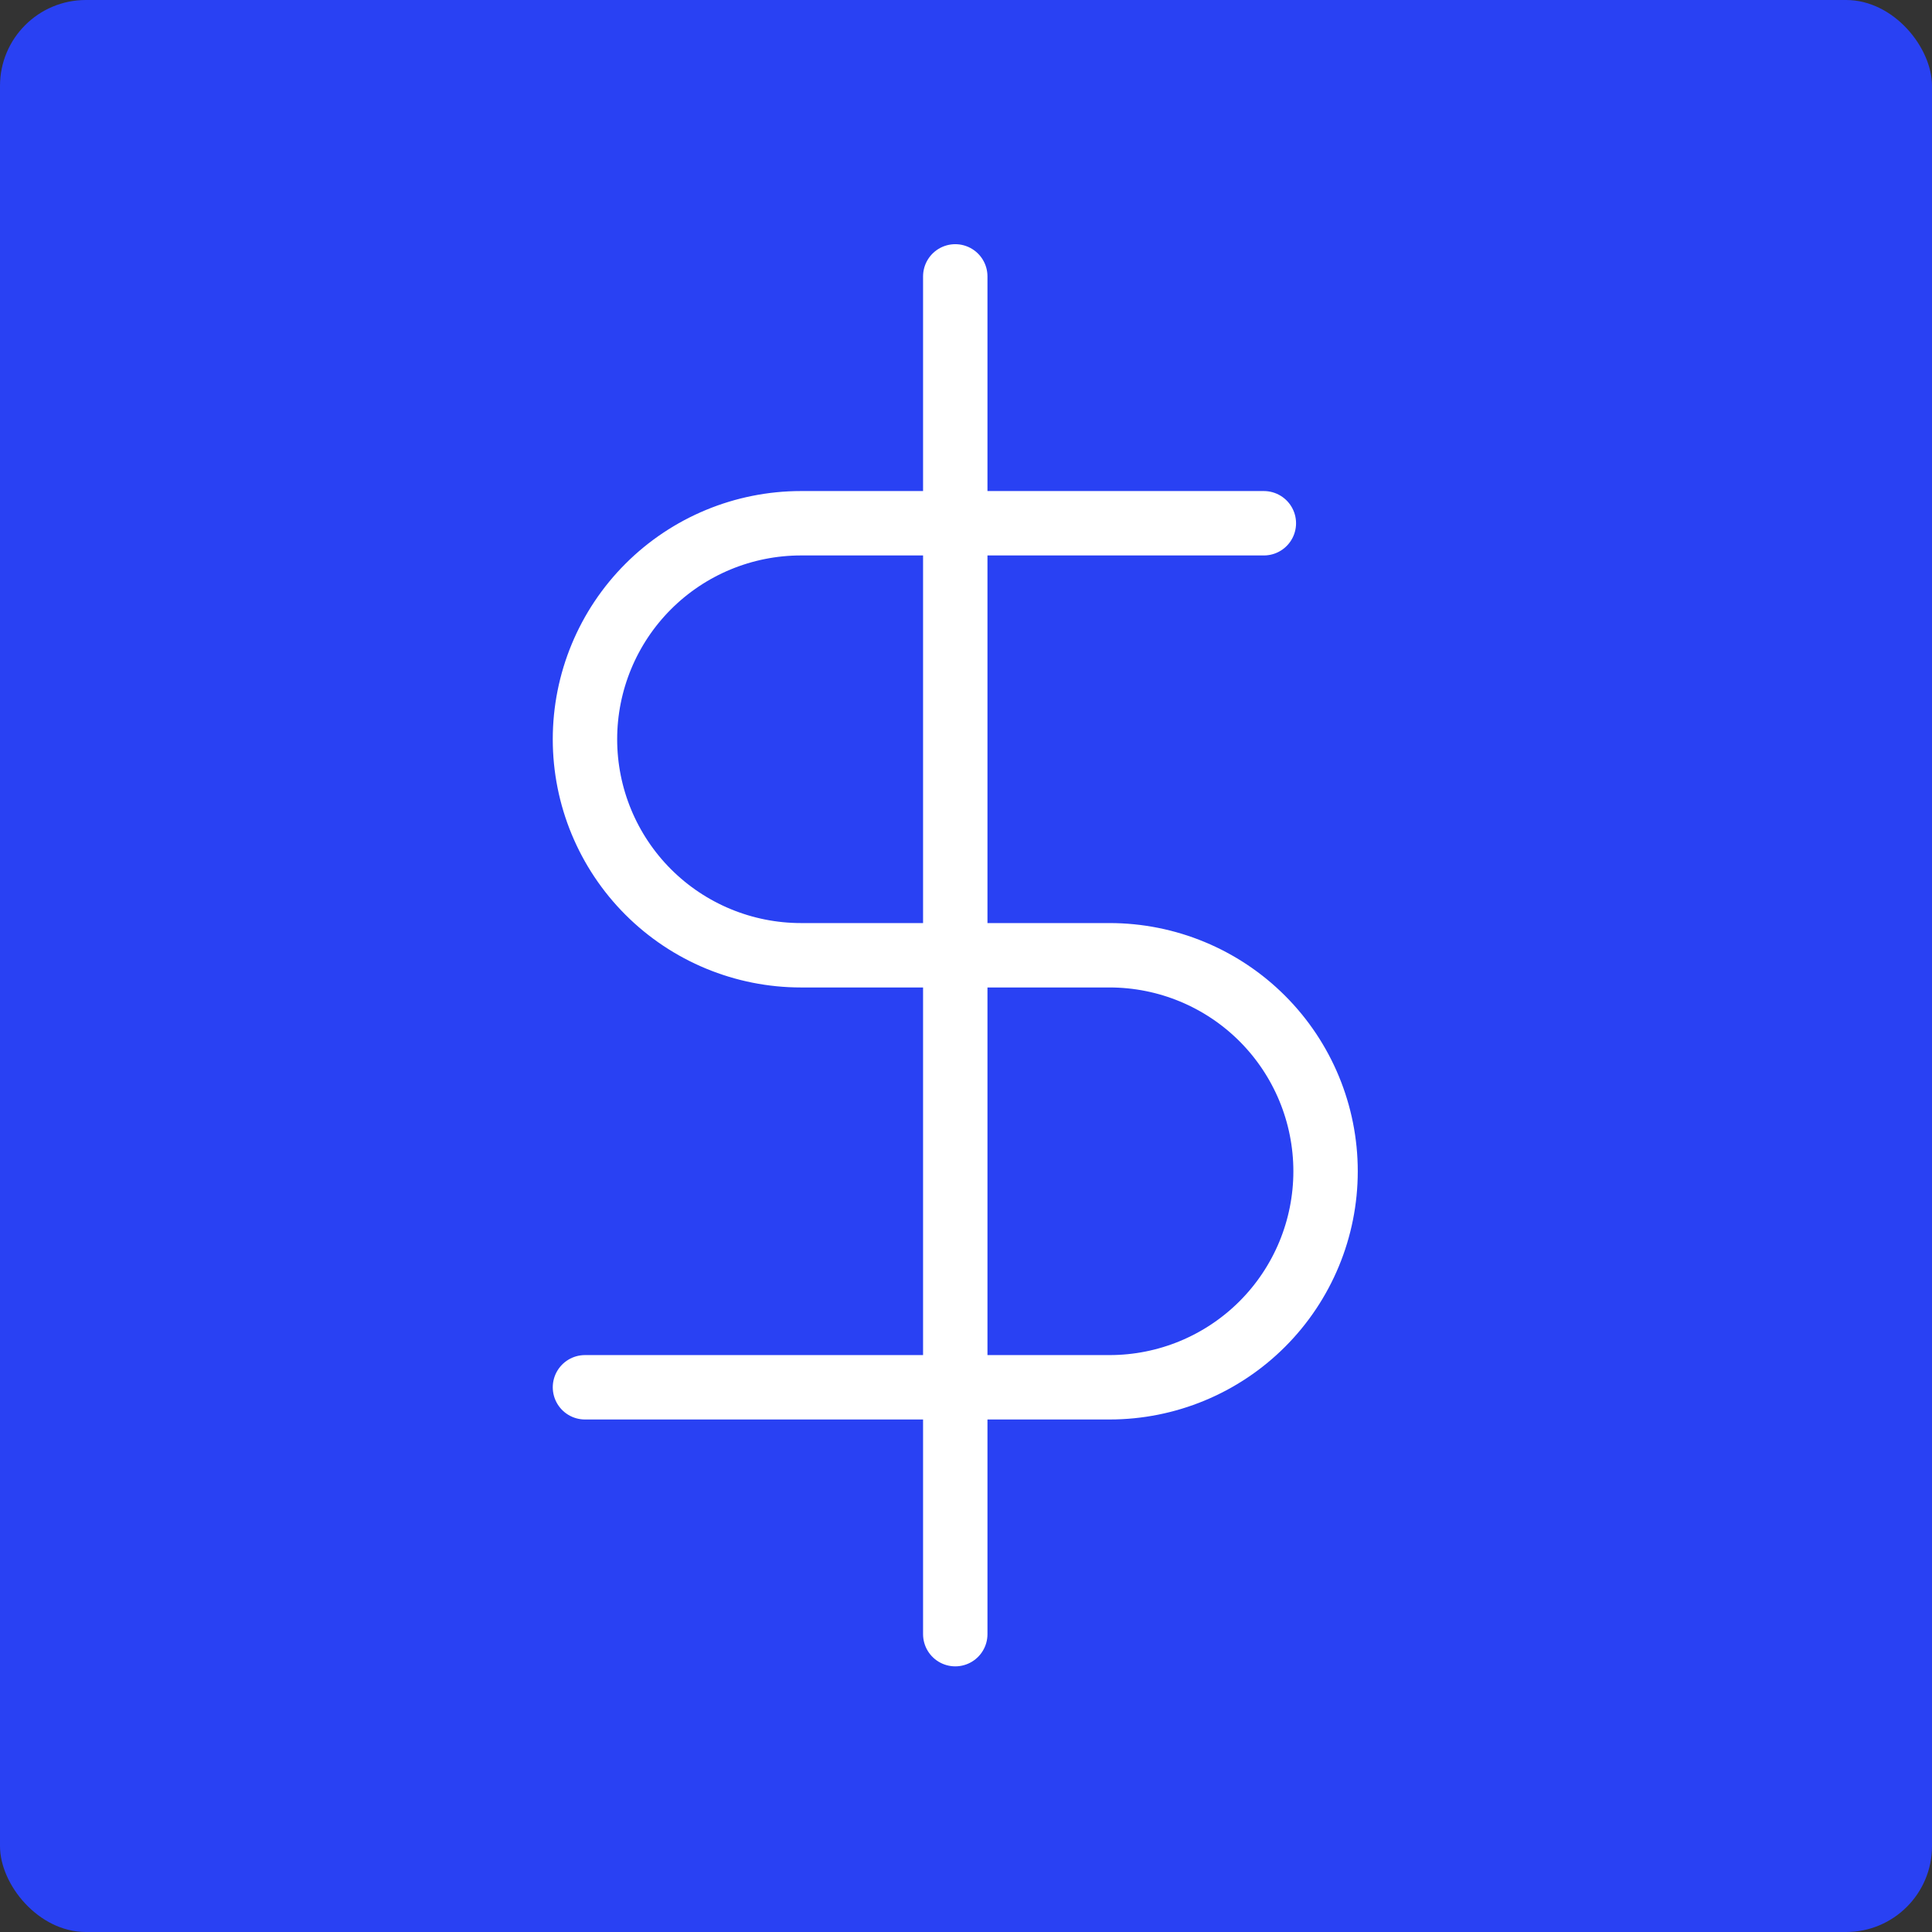 <svg width="90" height="90" viewBox="0 0 90 90" fill="none" xmlns="http://www.w3.org/2000/svg">
<rect x="0" y="0" width="90" height="90" fill="#333333" stroke="none"/>
<rect width="90" height="90" rx="4" fill="#2941F3"/>
<path d="M44.5 12.875V76.125" stroke="white" stroke-width="3" stroke-linecap="round" stroke-linejoin="round"/>
<path d="M58.875 24.375H37.312C34.644 24.375 32.084 25.435 30.197 27.322C28.31 29.209 27.25 31.769 27.25 34.438C27.25 37.106 28.31 39.666 30.197 41.553C32.084 43.44 34.644 44.5 37.312 44.5H51.688C54.356 44.5 56.916 45.56 58.803 47.447C60.69 49.334 61.75 51.894 61.75 54.562C61.75 57.231 60.69 59.791 58.803 61.678C56.916 63.565 54.356 64.625 51.688 64.625H27.25" stroke="white" stroke-width="3" stroke-linecap="round" stroke-linejoin="round"/>
</svg>
